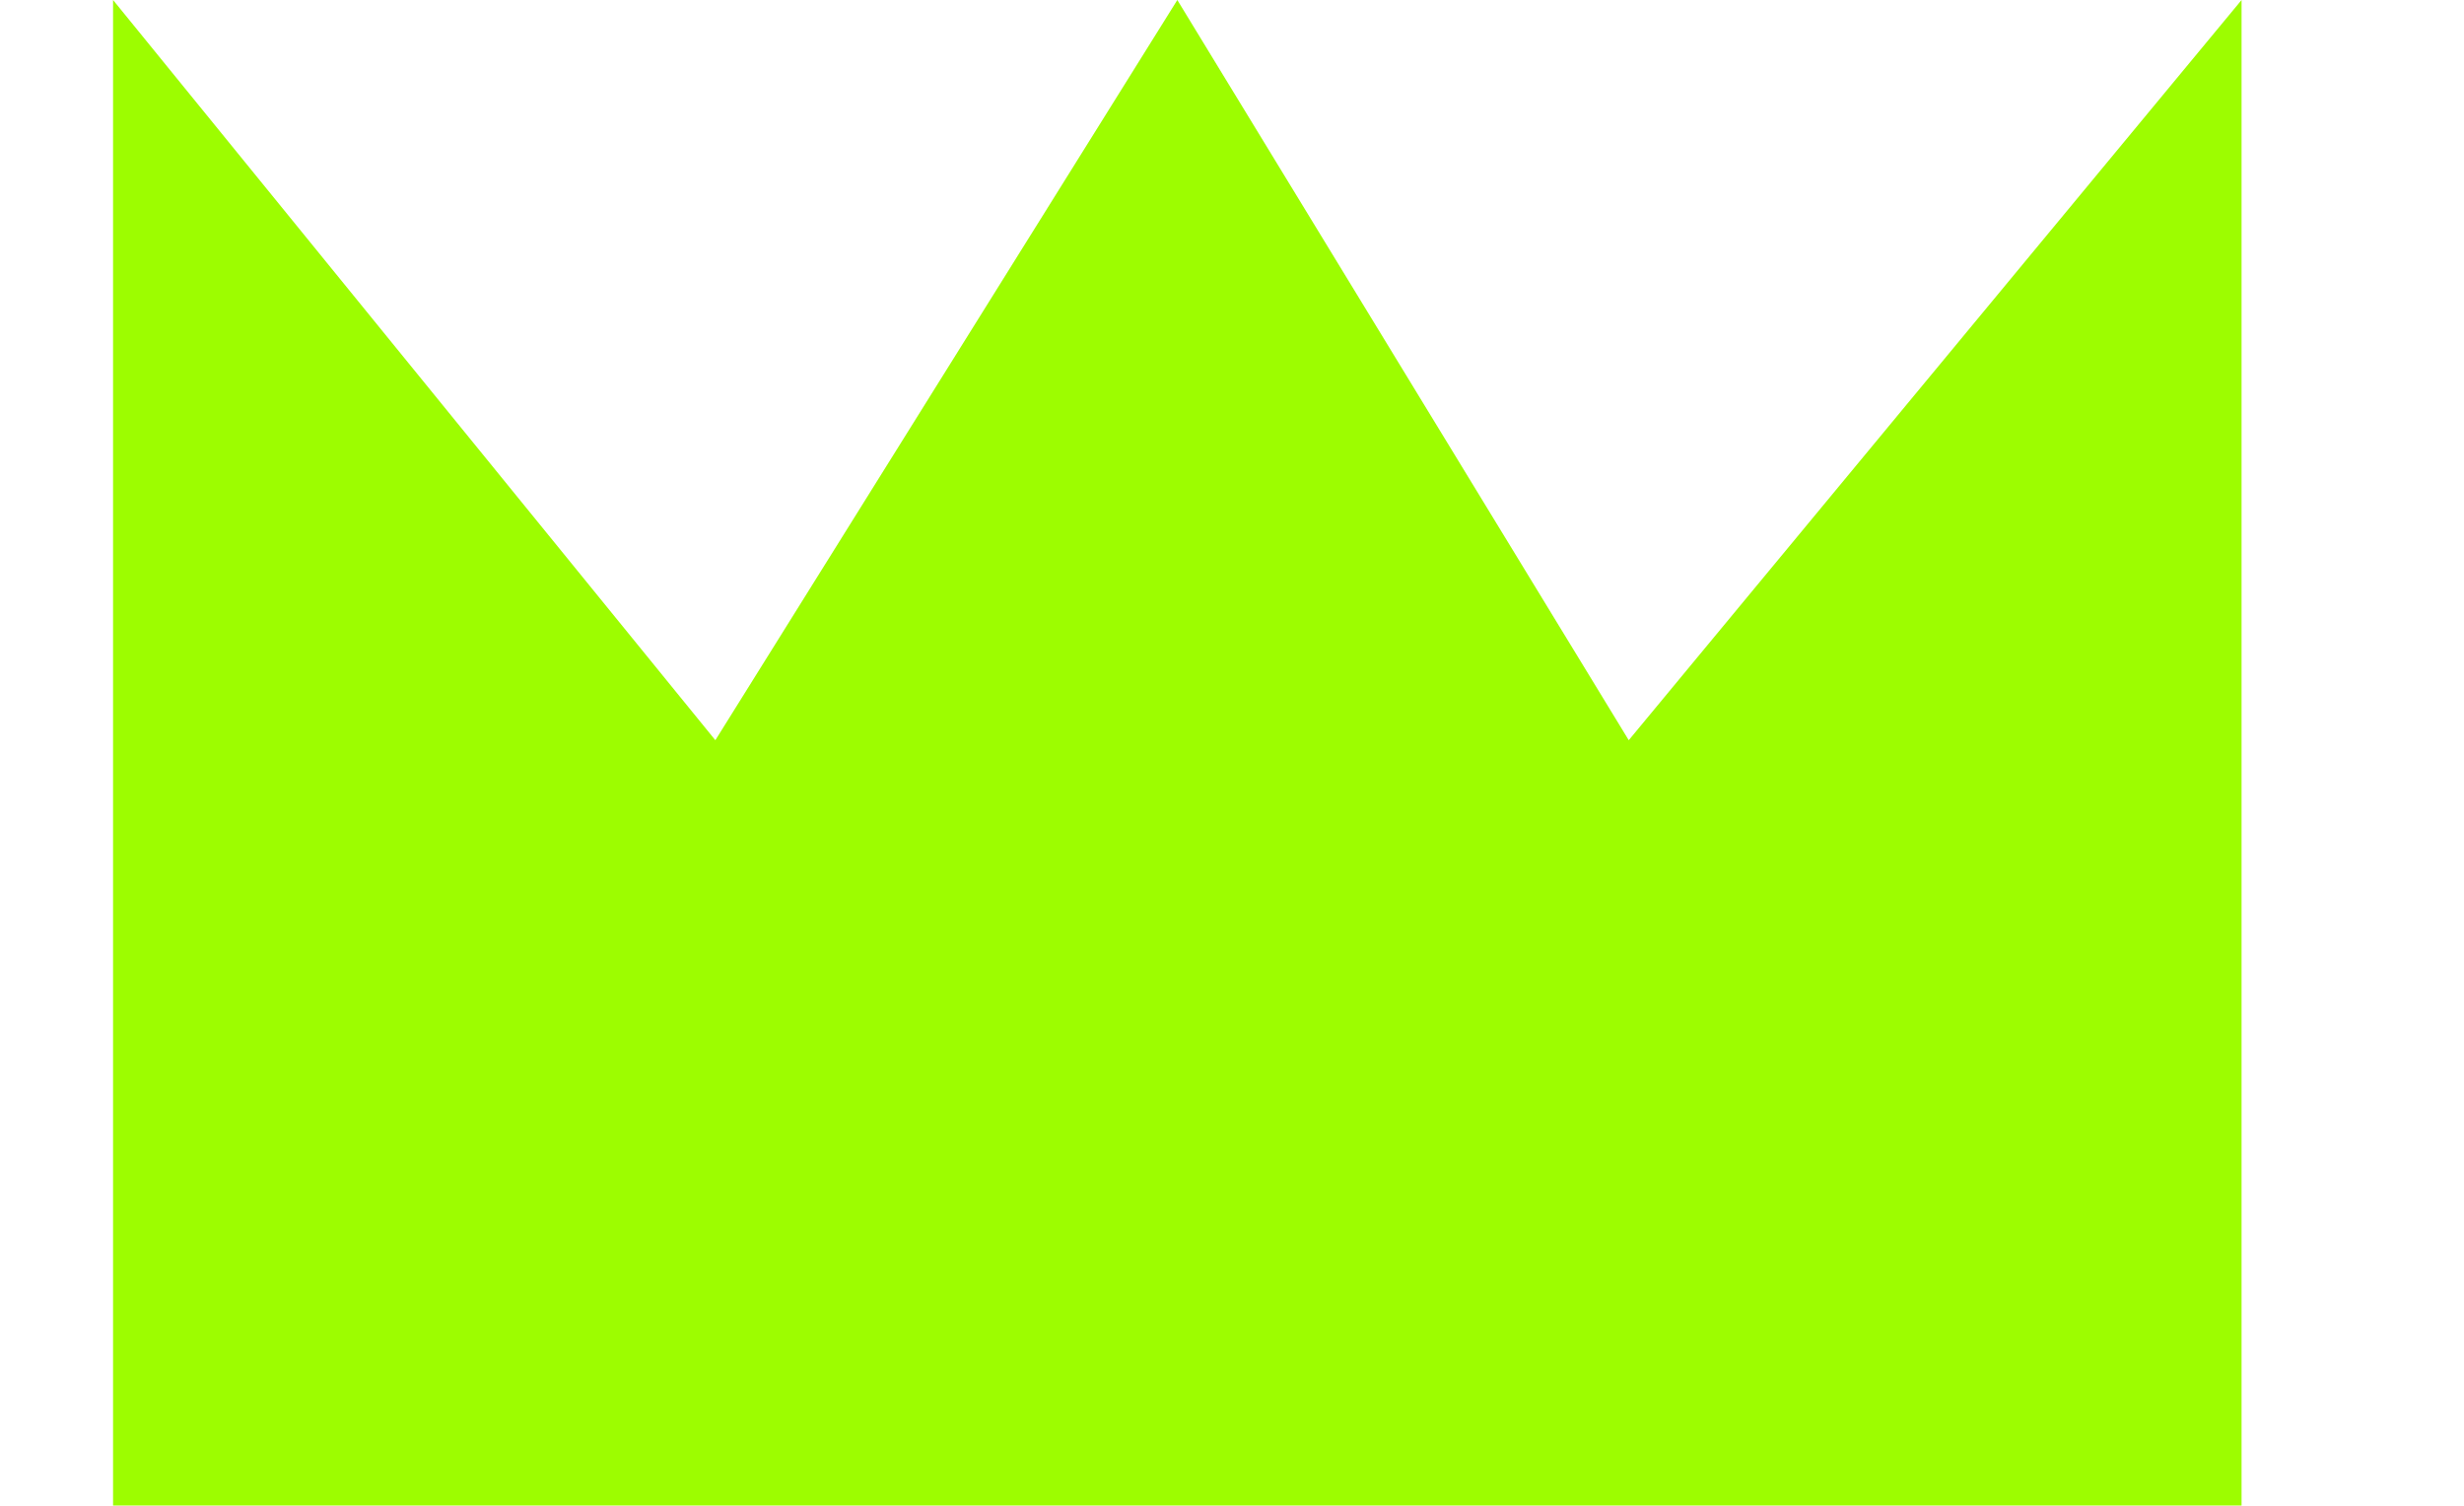 <?xml version="1.0" encoding="UTF-8"?> <svg xmlns="http://www.w3.org/2000/svg" id="Layer_1" data-name="Layer 1" viewBox="0 0 1669.14 1019.87"><defs><style> .cls-1 { fill: #9dfd00; fill-rule: evenodd; } </style></defs><g id="QC_Option3" data-name="QC Option3"><polygon id="Squarer-crown" class="cls-1" points="1518.46 1019.87 76.59 1019.87 76.59 0 484.58 501.42 797.53 0 1103.33 501.42 1518.46 0 1518.46 1019.87"></polygon></g></svg> 